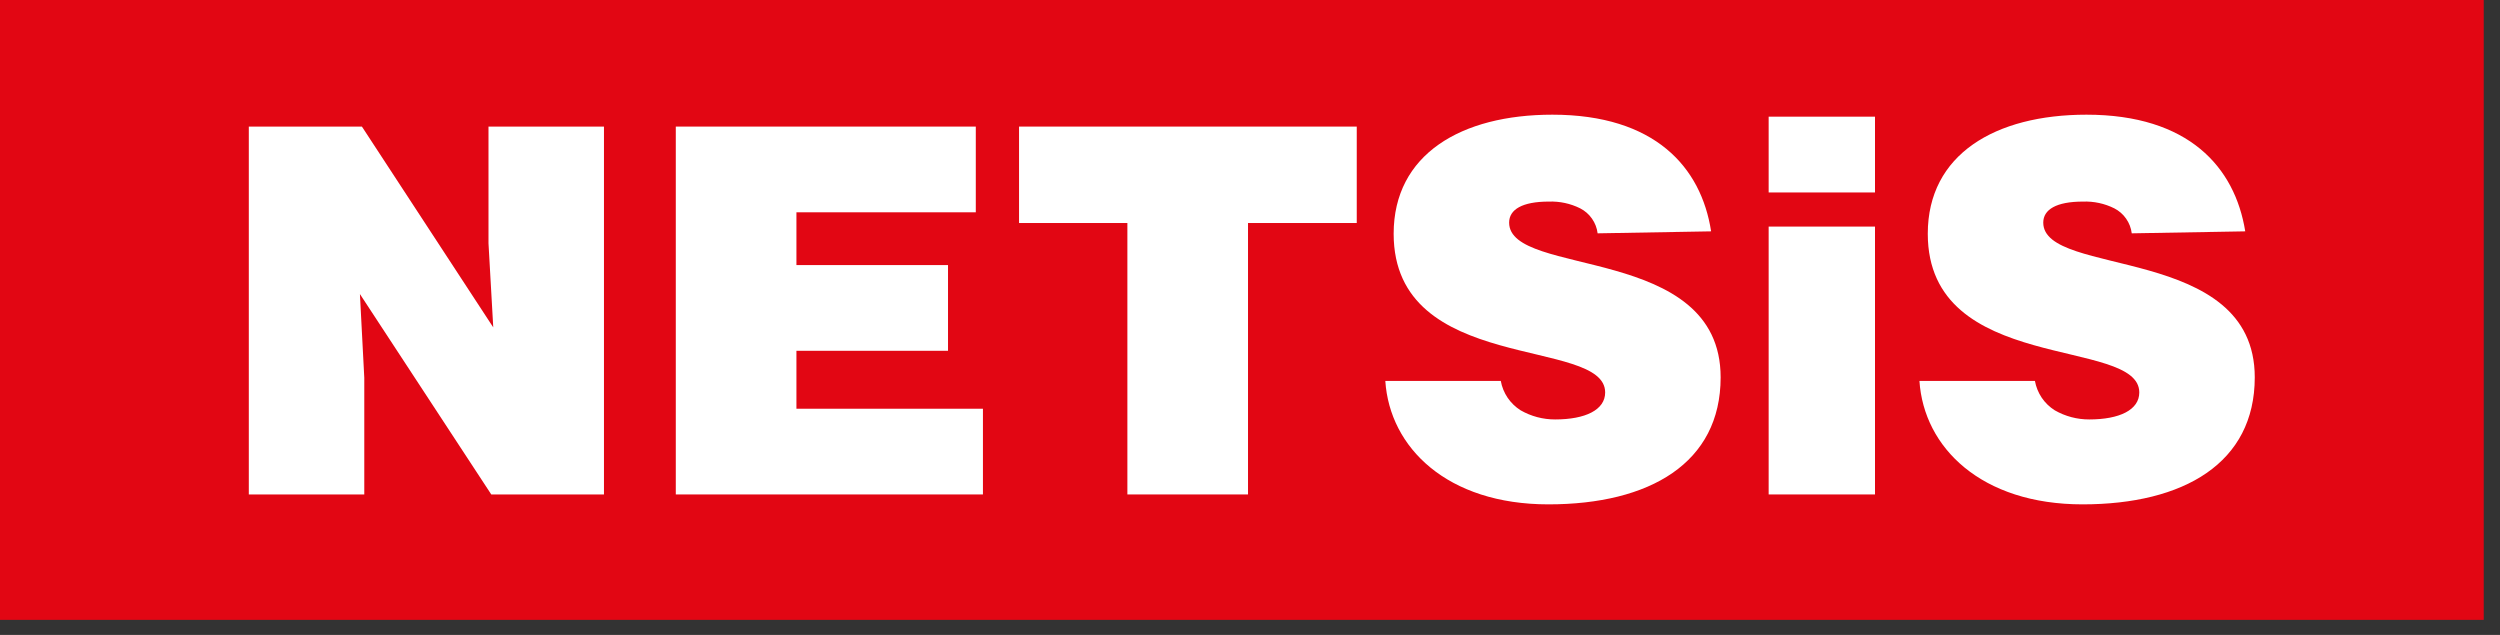 <svg width="63" height="16" viewBox="0 0 63 16" fill="none" xmlns="http://www.w3.org/2000/svg">
<rect x="0" y="0" width="63" height="16" fill="#333333" stroke="none"/>
<g clip-path="url(#clip0_71_475)">
<path d="M0 0H62.59V15.62H0V0Z" fill="#E20613"/>
<path d="M12.43 8.25L12.31 6.13V3.19H15.22V12.46H12.38L9.07 7.41L9.18 9.52V12.46H6.27V3.19H9.12L12.43 8.25Z" fill="white"/>
<path d="M17.03 12.46V3.19H24.59V5.35H20.07V6.68H23.89V8.84H20.07V10.3H24.77V12.46H17.03Z" fill="white"/>
<path d="M25.68 3.19H34.19V5.62H31.45V12.46H28.41V5.62H25.68V3.19Z" fill="white"/>
<path d="M40.26 5.88C40.244 5.747 40.195 5.62 40.118 5.51C40.042 5.4 39.939 5.311 39.82 5.25C39.575 5.128 39.303 5.07 39.03 5.08C38.36 5.08 38.03 5.28 38.03 5.61C38.03 7 43.36 6.14 43.36 9.51C43.36 11.67 41.57 12.71 39.02 12.71C36.47 12.71 35.02 11.28 34.91 9.6H37.82C37.847 9.751 37.906 9.895 37.992 10.023C38.078 10.15 38.19 10.258 38.32 10.34C38.585 10.492 38.885 10.571 39.19 10.57C39.95 10.57 40.45 10.33 40.45 9.89C40.45 8.48 35.12 9.45 35.12 5.89C35.12 3.89 36.82 2.89 39.12 2.89C41.7 2.89 42.87 4.21 43.12 5.83L40.26 5.88Z" fill="white"/>
<path d="M44.57 2.94H47.25V4.85H44.57V2.94ZM44.57 12.46V5.71H47.25V12.46H44.57Z" fill="white"/>
<path d="M53.72 5.88C53.704 5.747 53.655 5.62 53.578 5.51C53.502 5.4 53.399 5.311 53.28 5.25C53.035 5.128 52.764 5.07 52.49 5.08C51.82 5.08 51.49 5.28 51.49 5.61C51.49 7 56.82 6.14 56.82 9.51C56.82 11.67 55.03 12.71 52.48 12.71C49.93 12.71 48.48 11.28 48.37 9.6H51.28C51.308 9.751 51.366 9.895 51.452 10.023C51.538 10.15 51.65 10.258 51.78 10.34C52.045 10.492 52.345 10.571 52.65 10.57C53.41 10.57 53.91 10.33 53.91 9.89C53.91 8.48 48.58 9.45 48.58 5.89C48.58 3.89 50.28 2.89 52.58 2.89C55.15 2.89 56.32 4.21 56.58 5.83L53.72 5.88Z" fill="white"/>
</g>
<defs>
<clipPath id="clip0_71_475">
<rect width="62.59" height="15.62" fill="white"/>
</clipPath>
</defs>
</svg>
